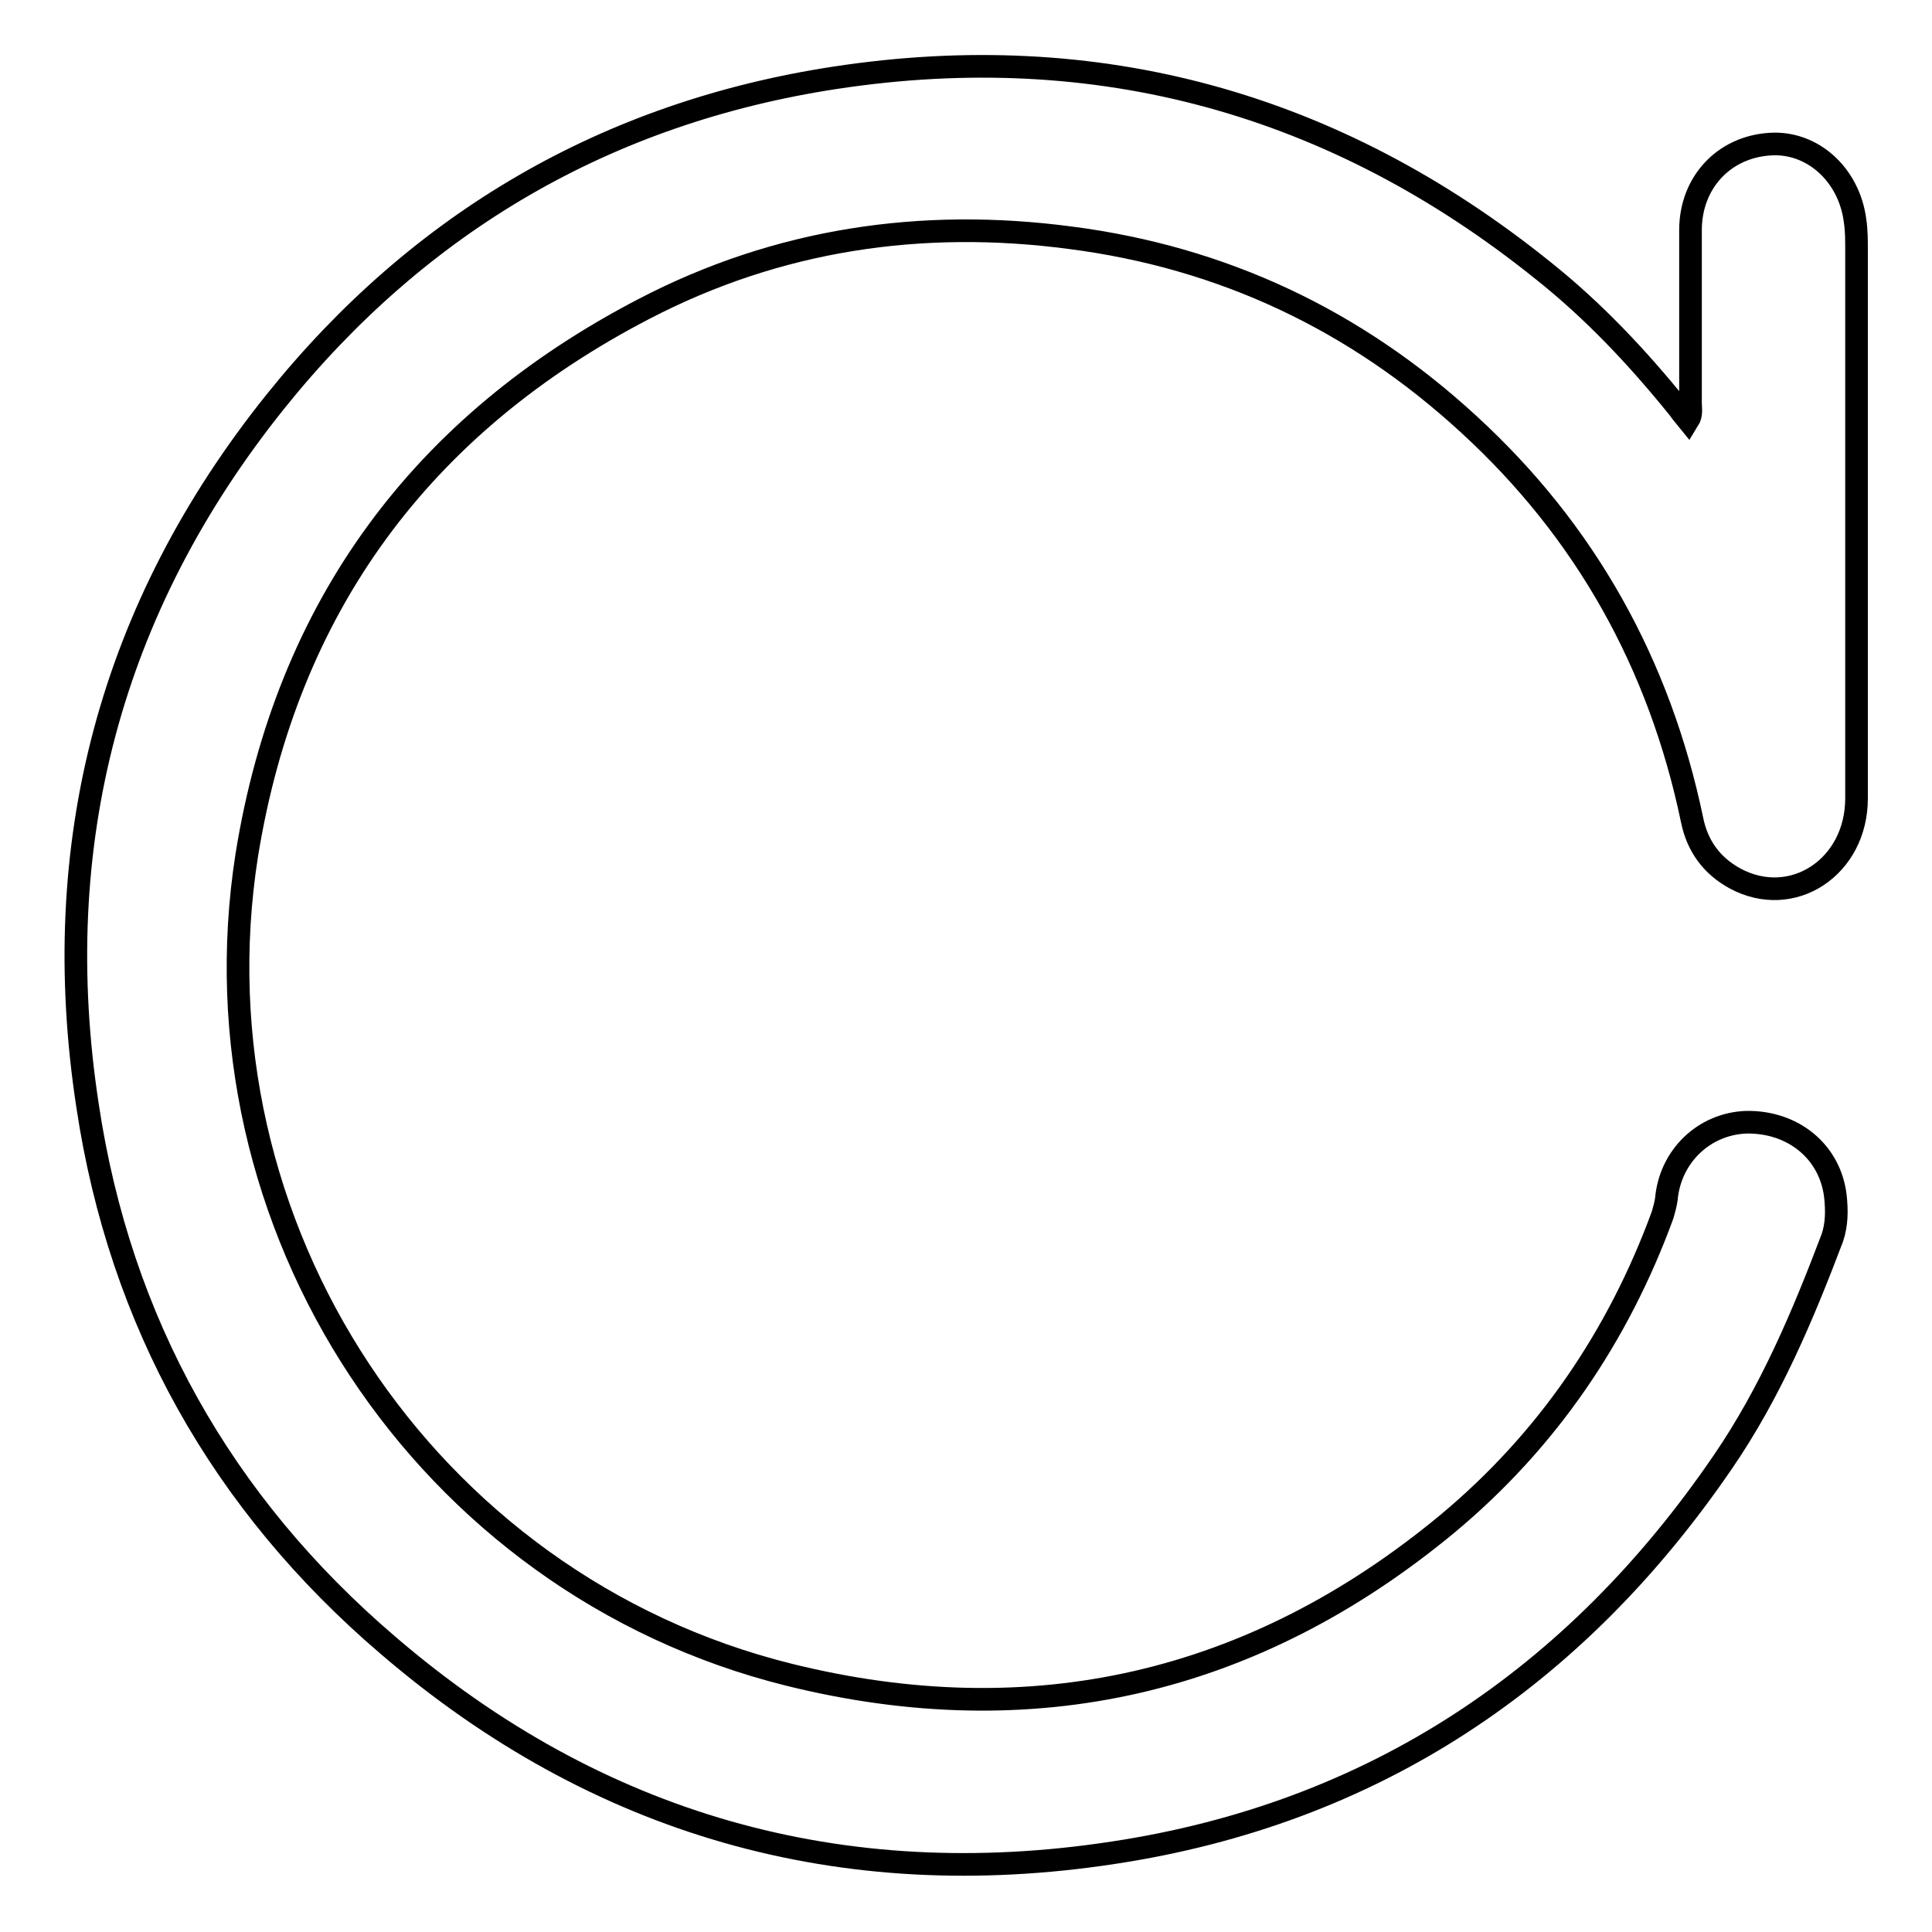 <?xml version="1.0" encoding="utf-8"?>
<!-- Svg Vector Icons : http://www.onlinewebfonts.com/icon -->
<!DOCTYPE svg PUBLIC "-//W3C//DTD SVG 1.1//EN" "http://www.w3.org/Graphics/SVG/1.1/DTD/svg11.dtd">
<svg version="1.1" xmlns="http://www.w3.org/2000/svg" xmlns:xlink="http://www.w3.org/1999/xlink" x="0px" y="0px" viewBox="0 0 256 256" enable-background="new 0 0 256 256" xml:space="preserve">
<g><g><path stroke-width="3" fill-opacity="0" stroke="#000000"  d="M223.7,55.7c0.5-0.8,0.3-1.6,0.3-2.3c0-7.6,0-15.3,0-22.9c0-6.3,4.4-11,10.5-11.4c5.6-0.4,10.5,4,11.3,10.1c0.2,1.3,0.2,2.6,0.2,4c0,24.2,0,48.4,0,72.6c0,9.1-8.5,14.7-16.1,10.6c-3.1-1.7-5-4.3-5.7-7.8c-4.3-20.6-14.1-38.2-29.6-52.4c-15-13.8-32.6-22.1-52.8-24.7c-19.7-2.6-38.7,0.2-56.4,9.4C55.9,56.2,38,80.4,32.7,113.3c-7.7,49.1,23.6,96.6,71.8,108.6c32.2,8,61.6,1.3,87.3-20c13.2-11,22.6-24.8,28.5-40.9c0.2-0.7,0.4-1.4,0.5-2.1c0.5-5.7,5-10,10.6-10.2c6.2-0.1,11.1,3.9,11.8,9.8c0.2,1.9,0.2,3.7-0.4,5.5c-3.9,10.3-8.2,20.5-14.5,29.7c-19.6,28.7-46.4,46.6-80.8,51.8c-36,5.5-68.4-3.7-96.1-27.5c-22-18.8-35.5-42.8-39.8-71.5c-5.3-34.6,3-66,24.9-93.3c19.1-23.8,44-38.3,74.2-42.9c34.8-5.3,66.2,3.4,93.7,25.5c6.8,5.4,12.7,11.7,18.1,18.4C222.9,54.8,223.3,55.2,223.7,55.7z"/></g></g>
</svg>